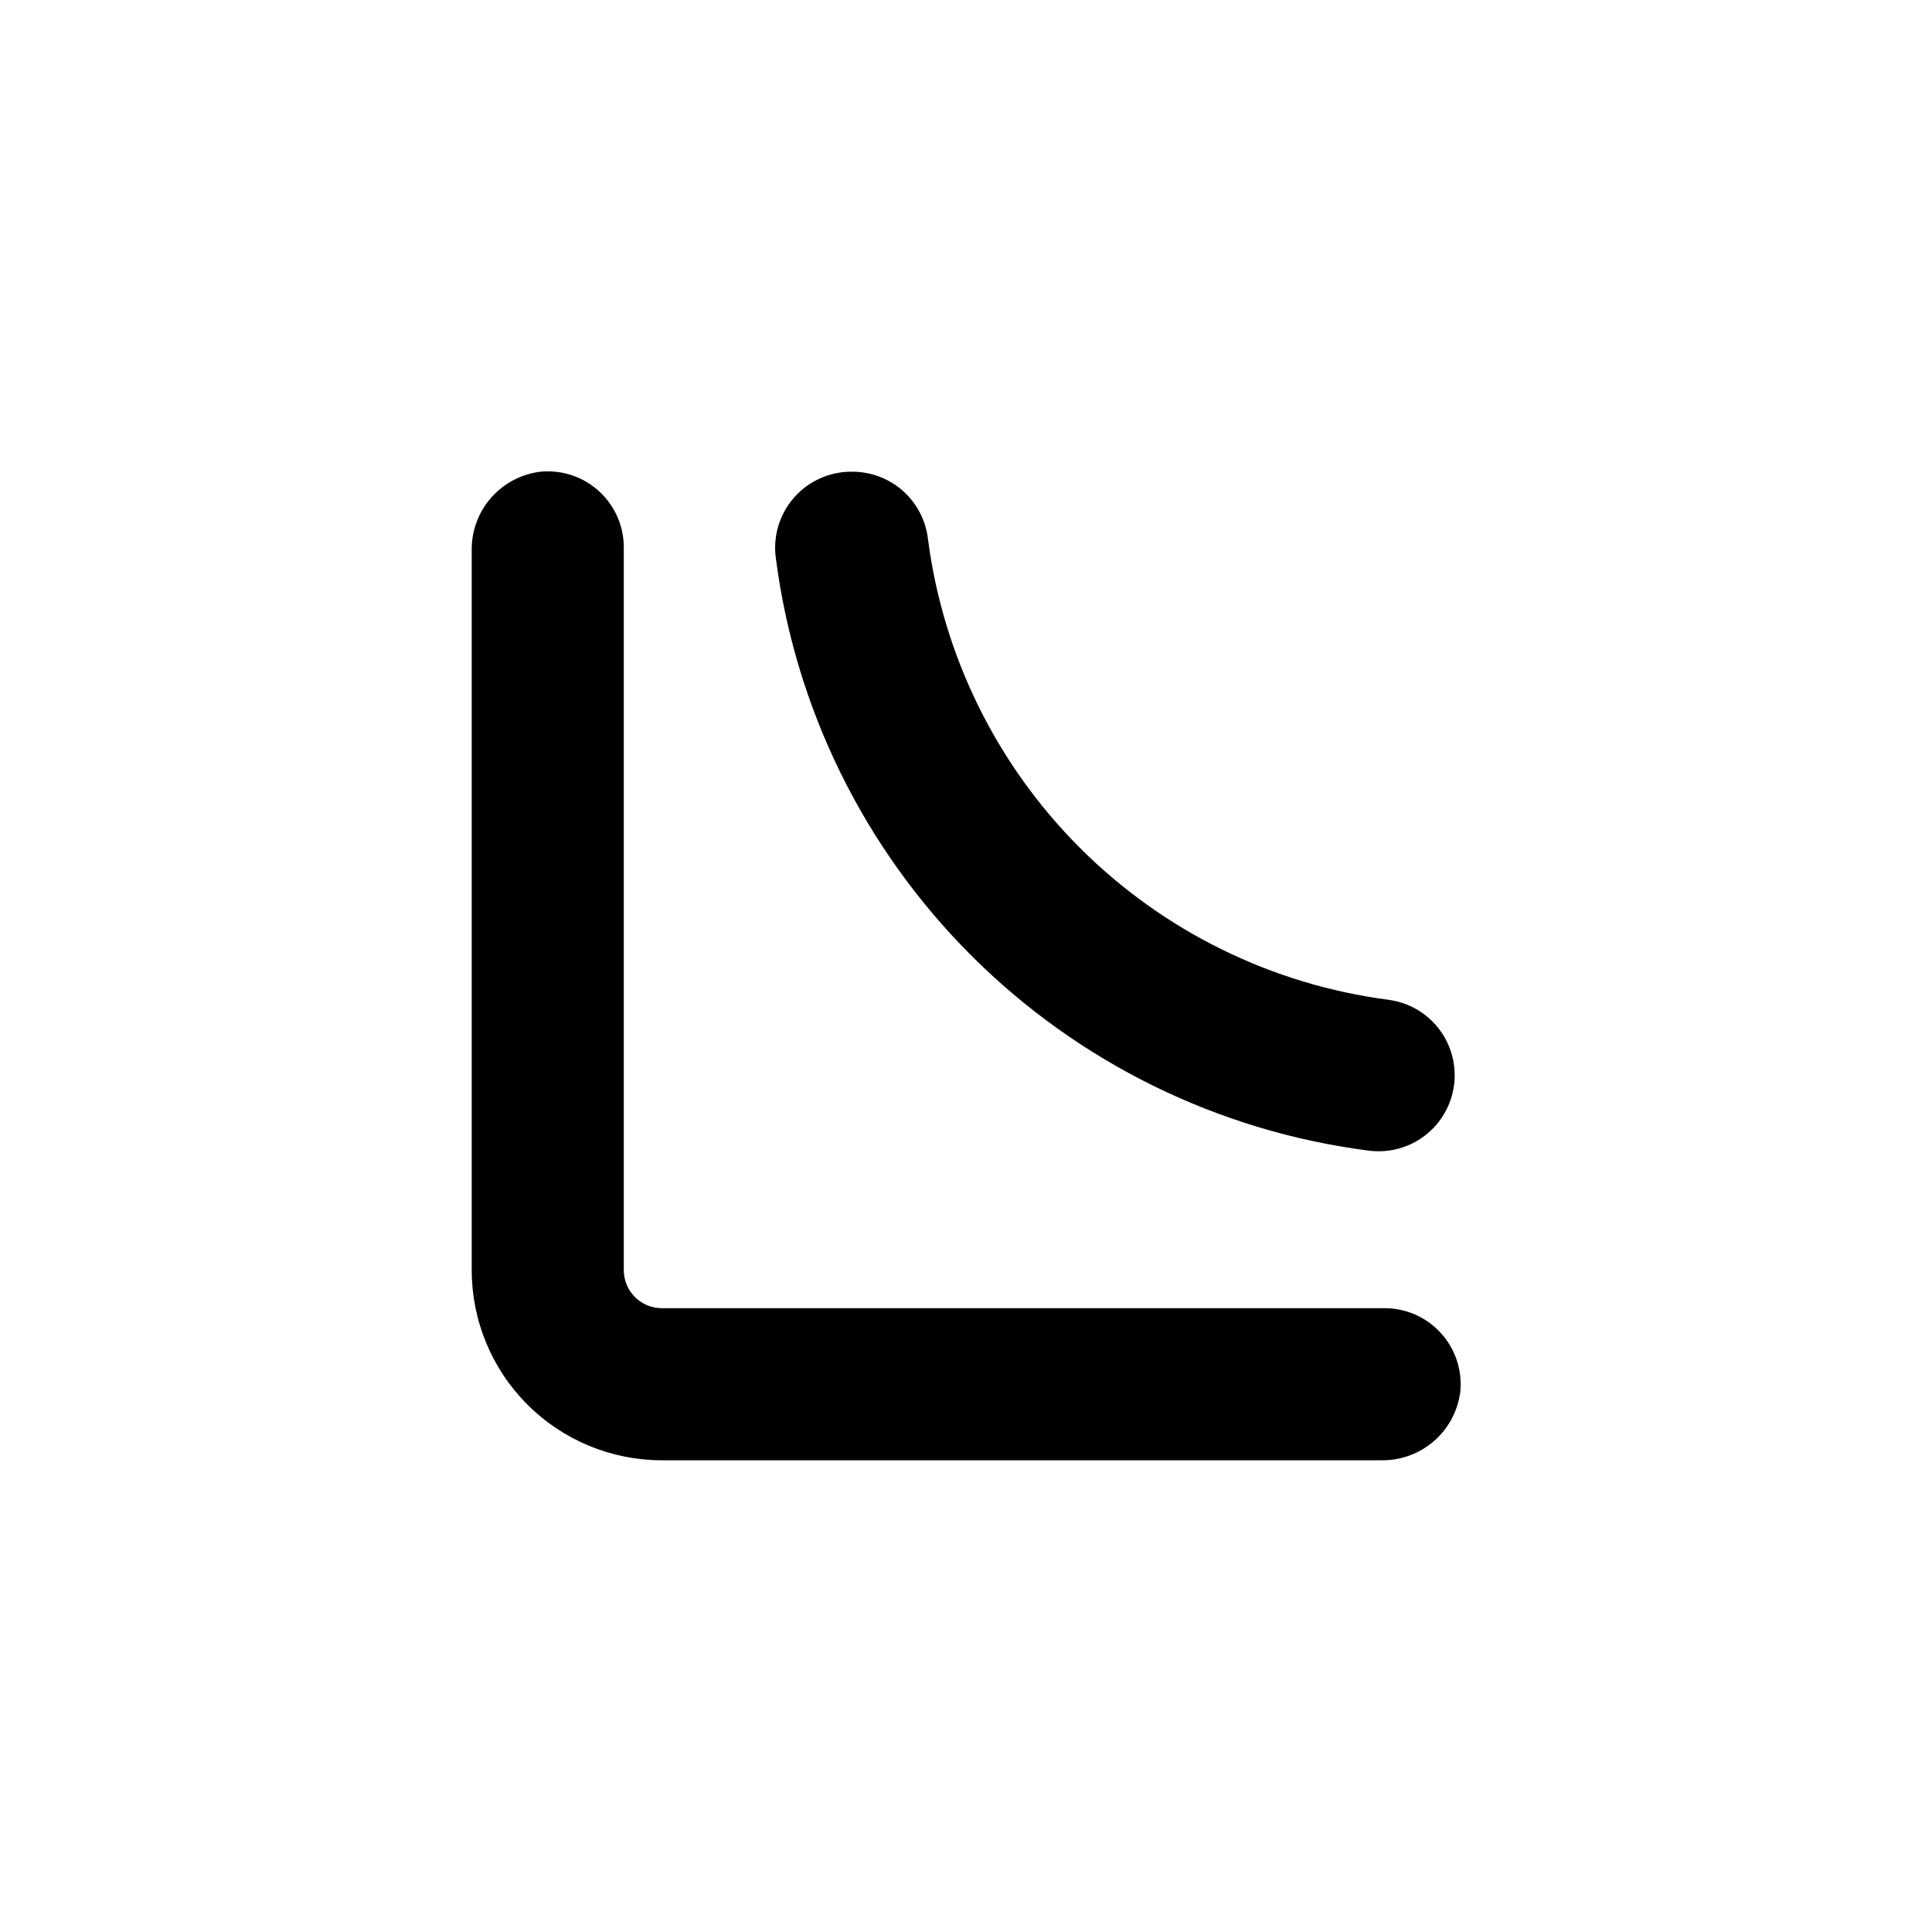 <?xml version="1.0" encoding="UTF-8"?>
<!-- Uploaded to: ICON Repo, www.svgrepo.com, Generator: ICON Repo Mixer Tools -->
<svg fill="#000000" width="800px" height="800px" version="1.1" viewBox="144 144 512 512" xmlns="http://www.w3.org/2000/svg">
 <g>
  <path d="m287.2 269.01c-5.098 0.625-9.781 3.117-13.141 7-3.359 3.883-5.16 8.875-5.047 14.008v190.59c0 13.359 5.309 26.176 14.758 35.625 9.445 9.445 22.262 14.754 35.625 14.754h190.59c5.129 0.102 10.117-1.699 13.996-5.059 3.879-3.359 6.379-8.035 7.012-13.129 0.559-5.676-1.316-11.32-5.16-15.539-3.84-4.215-9.289-6.606-14.992-6.578h-191.45c-5.566 0-10.078-4.512-10.078-10.074v-191.45c0.027-5.703-2.363-11.152-6.578-14.992-4.215-3.84-9.863-5.715-15.539-5.16z"/>
  <path d="m506.66 448.92c7.137 0.965 14.242-1.953 18.645-7.652 4.402-5.699 5.43-13.316 2.695-19.977-2.734-6.664-8.812-11.359-15.949-12.324-30.973-4.019-59.75-18.172-81.84-40.25-22.086-22.082-36.254-50.852-40.285-81.82-0.559-4.945-2.926-9.504-6.648-12.809-3.719-3.301-8.531-5.109-13.504-5.078-5.883-0.059-11.496 2.453-15.371 6.879-3.871 4.426-5.621 10.324-4.781 16.145 5.168 39.824 23.383 76.816 51.789 105.2 28.41 28.383 65.418 46.559 105.25 51.688z"/>
 </g>
</svg>